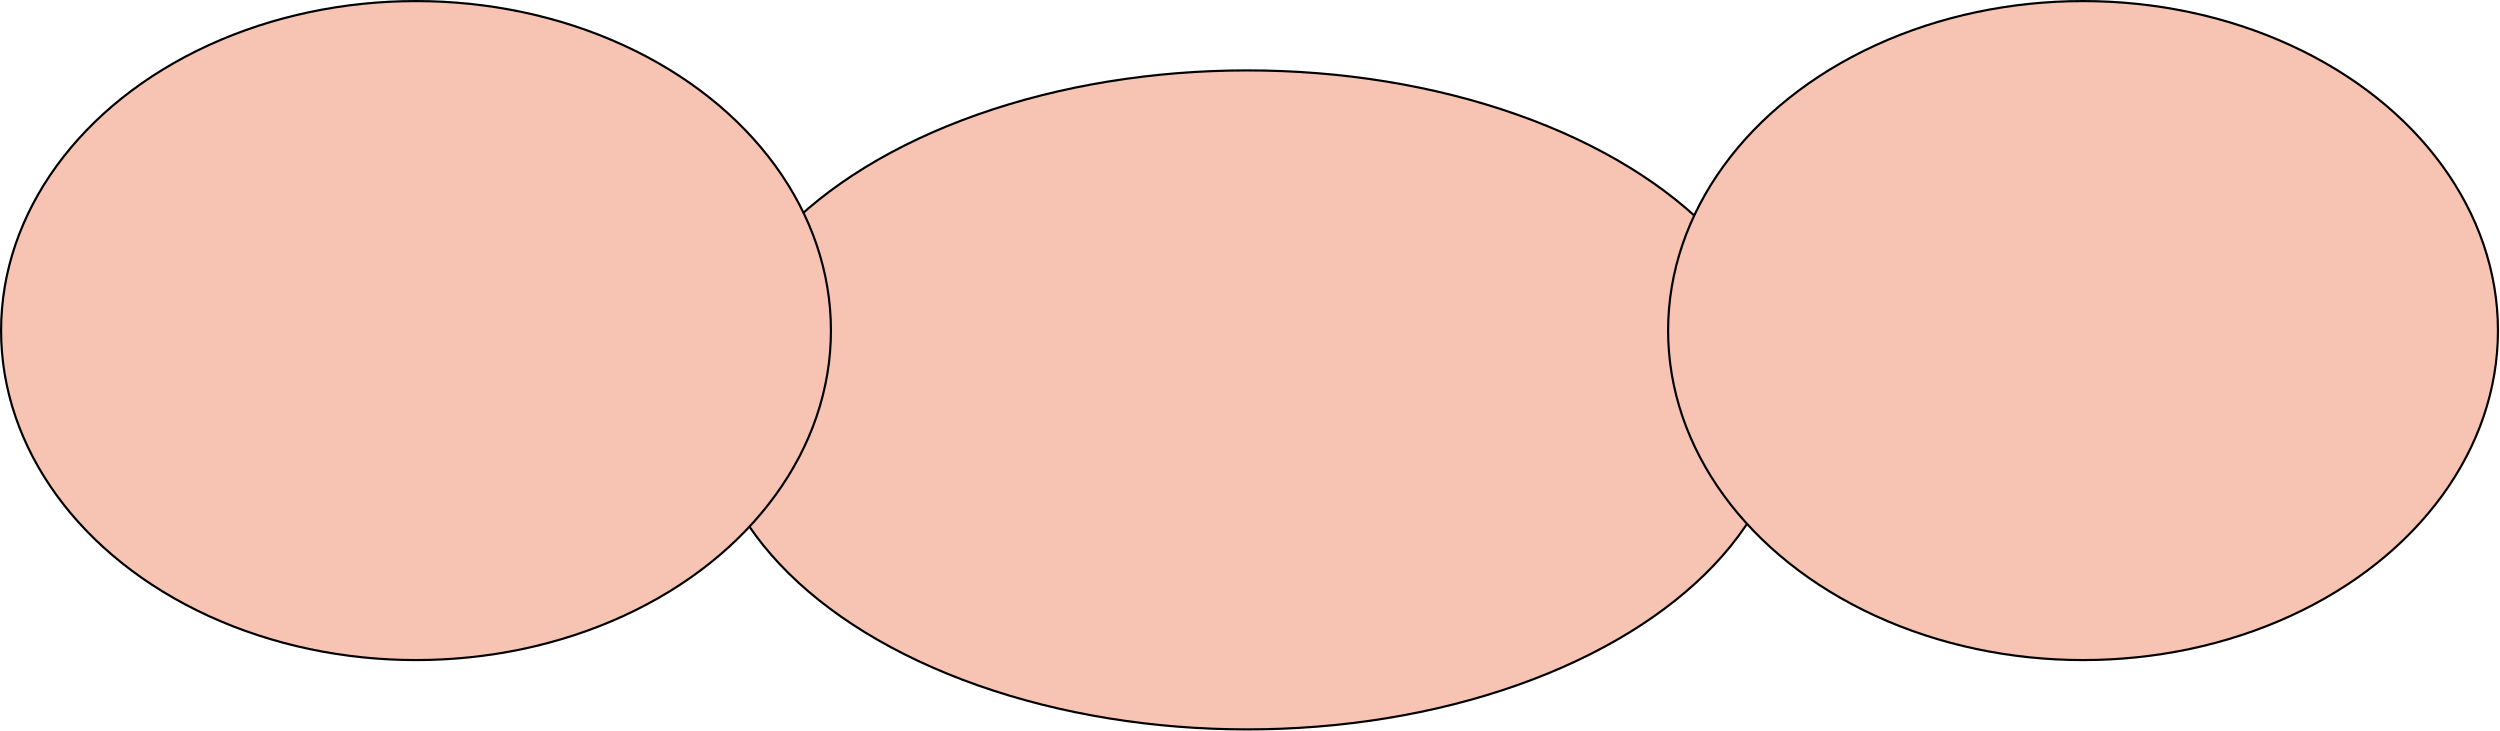<svg width="2299" height="672" viewBox="0 0 2299 672" fill="none" xmlns="http://www.w3.org/2000/svg">
<ellipse cx="1147" cy="367.75" rx="496" ry="303" fill="#F7C4B3" stroke="black" stroke-width="2"/>
<ellipse cx="382.562" cy="304" rx="381.562" ry="303" fill="#F7C4B3" stroke="black" stroke-width="2"/>
<ellipse cx="1915.56" cy="304" rx="381.562" ry="303" fill="#F7C4B3" stroke="black" stroke-width="2"/>
</svg>
